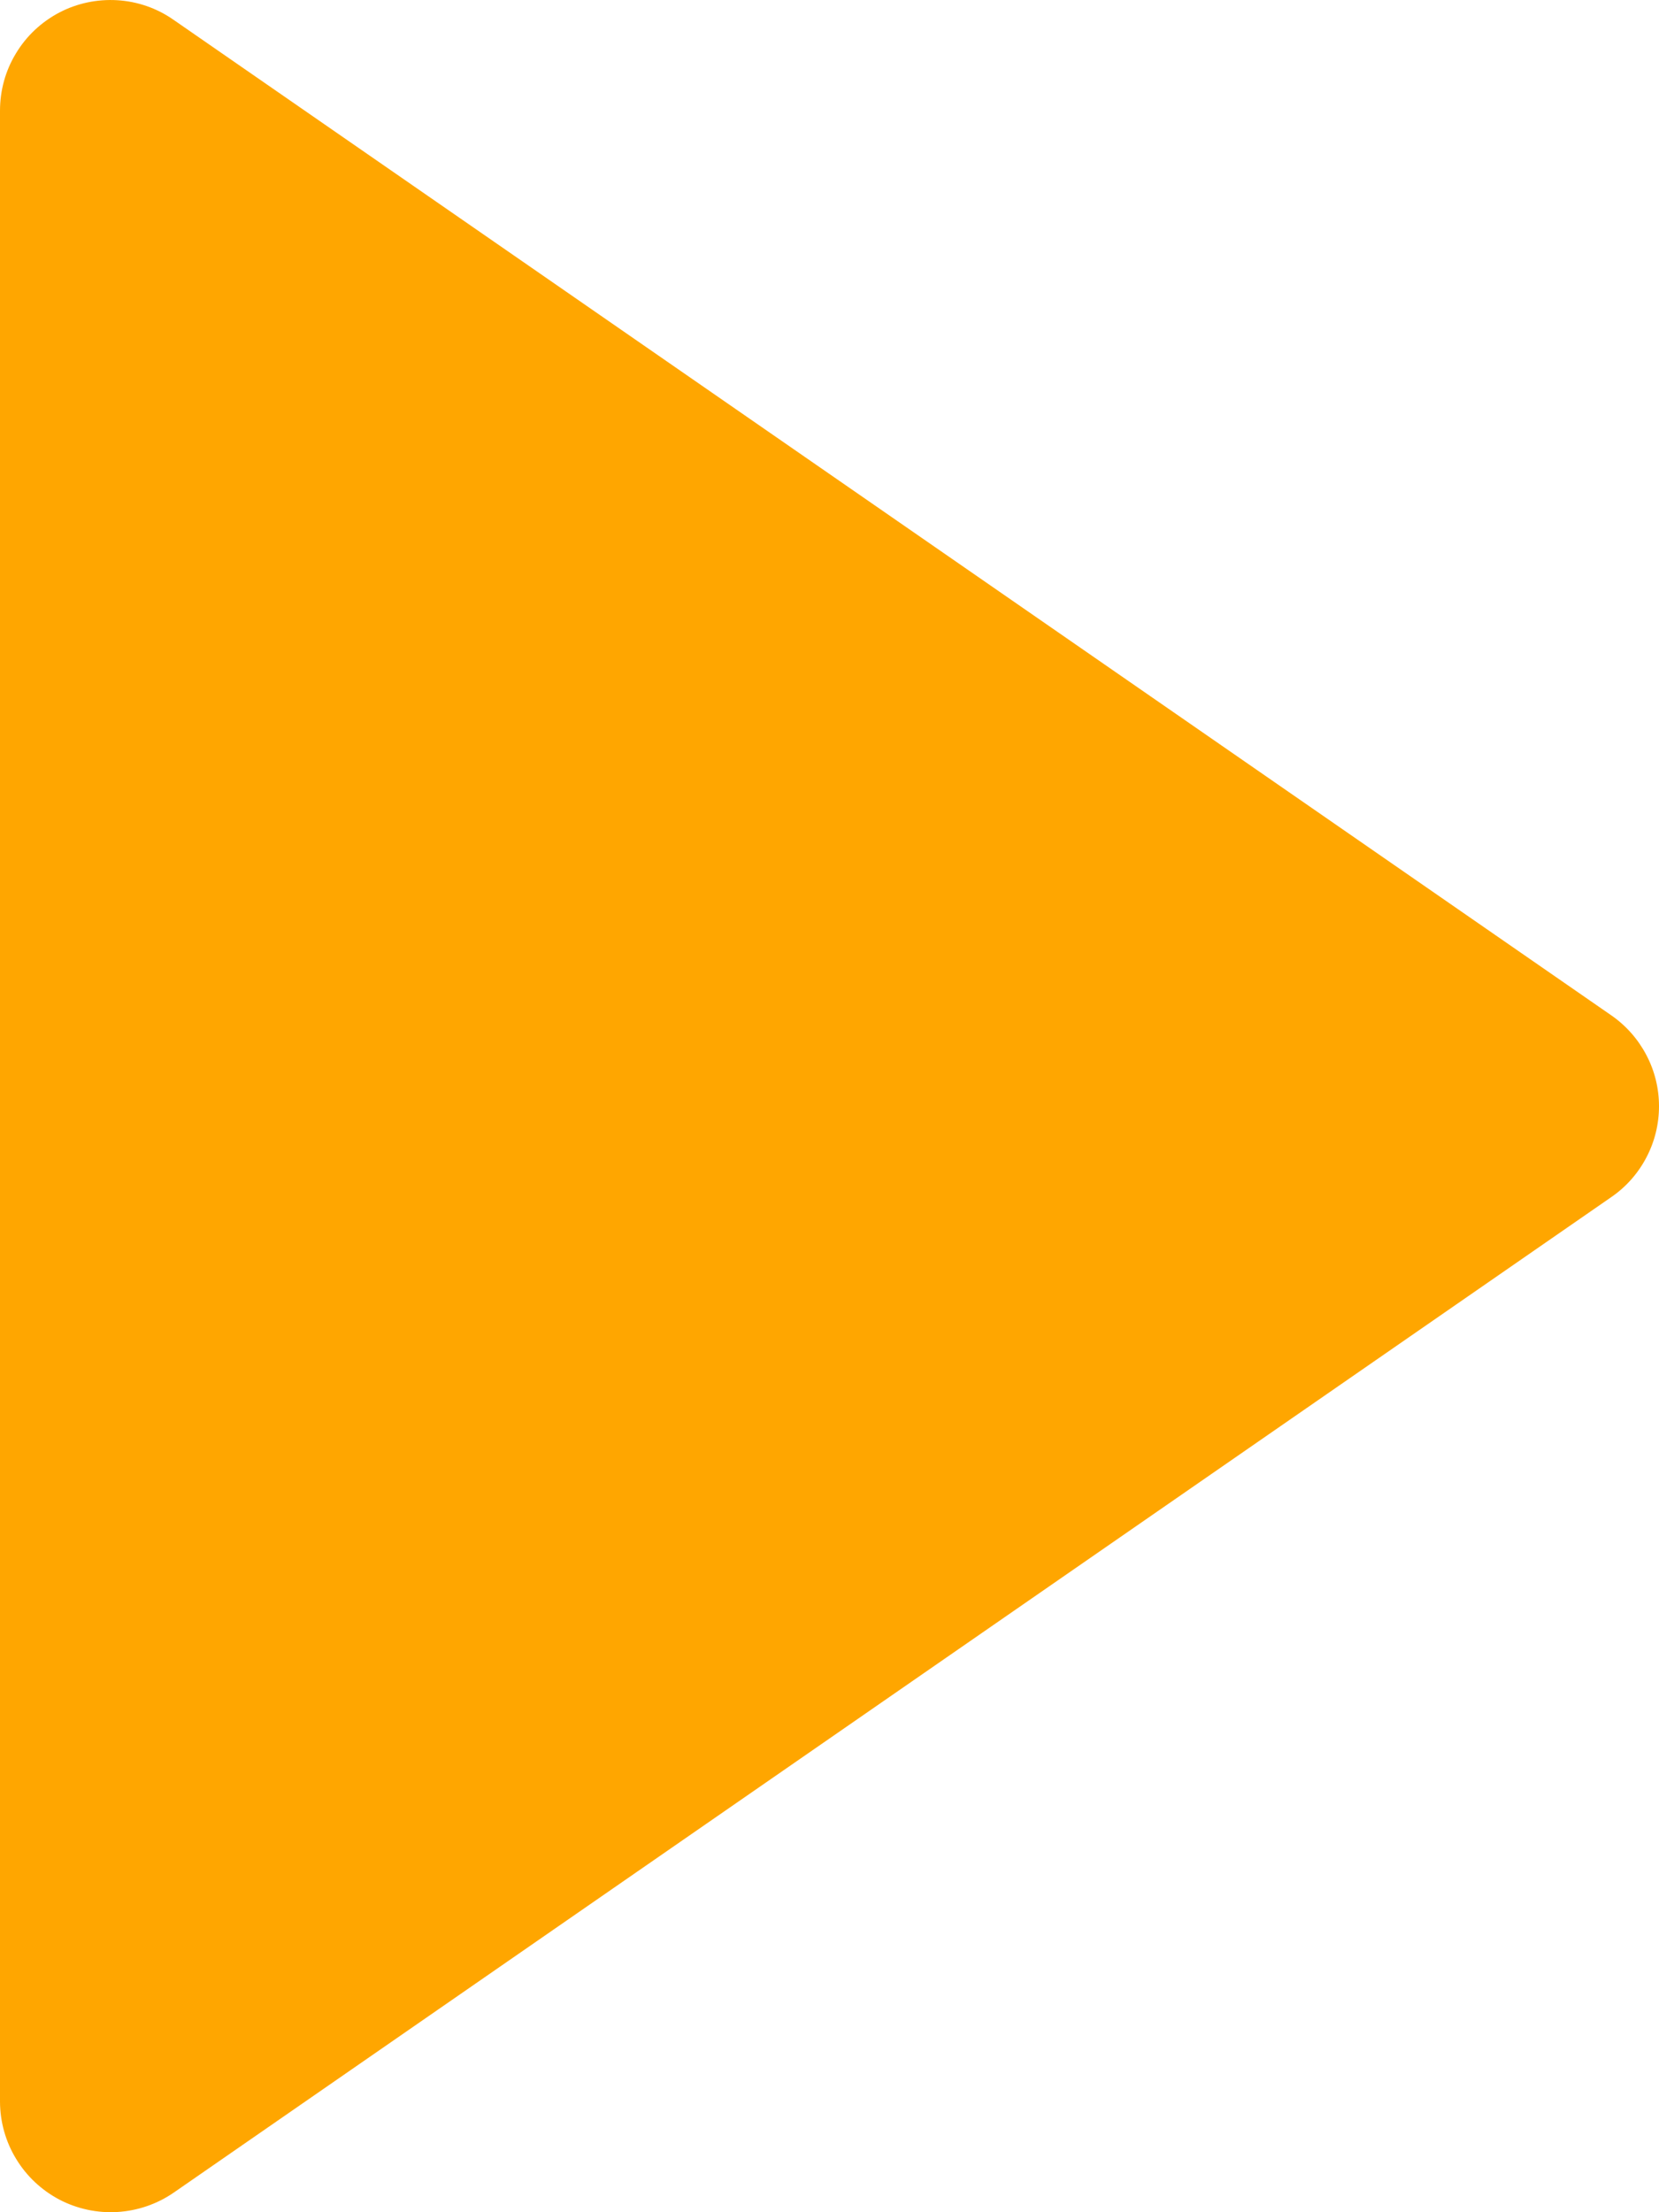 <svg width="15" height="20" viewBox="0 0 15 20" fill="none" xmlns="http://www.w3.org/2000/svg">
<path d="M14.568 10.823C14.701 10.732 14.81 10.609 14.885 10.466C14.961 10.322 15 10.163 15 10.001C15 9.84 14.961 9.68 14.885 9.537C14.81 9.394 14.701 9.271 14.568 9.179L1.569 0.179C1.419 0.074 1.243 0.013 1.061 0.002C0.879 -0.009 0.697 0.029 0.535 0.114C0.374 0.199 0.238 0.326 0.144 0.483C0.049 0.639 -0 0.818 1.46613e-06 1.001L1.25147e-06 19.002C0.001 19.184 0.051 19.363 0.146 19.518C0.24 19.674 0.376 19.801 0.537 19.886C0.698 19.97 0.88 20.009 1.061 19.998C1.243 19.987 1.419 19.927 1.569 19.824L14.568 10.823Z" fill="#FFA600"/>
</svg>
